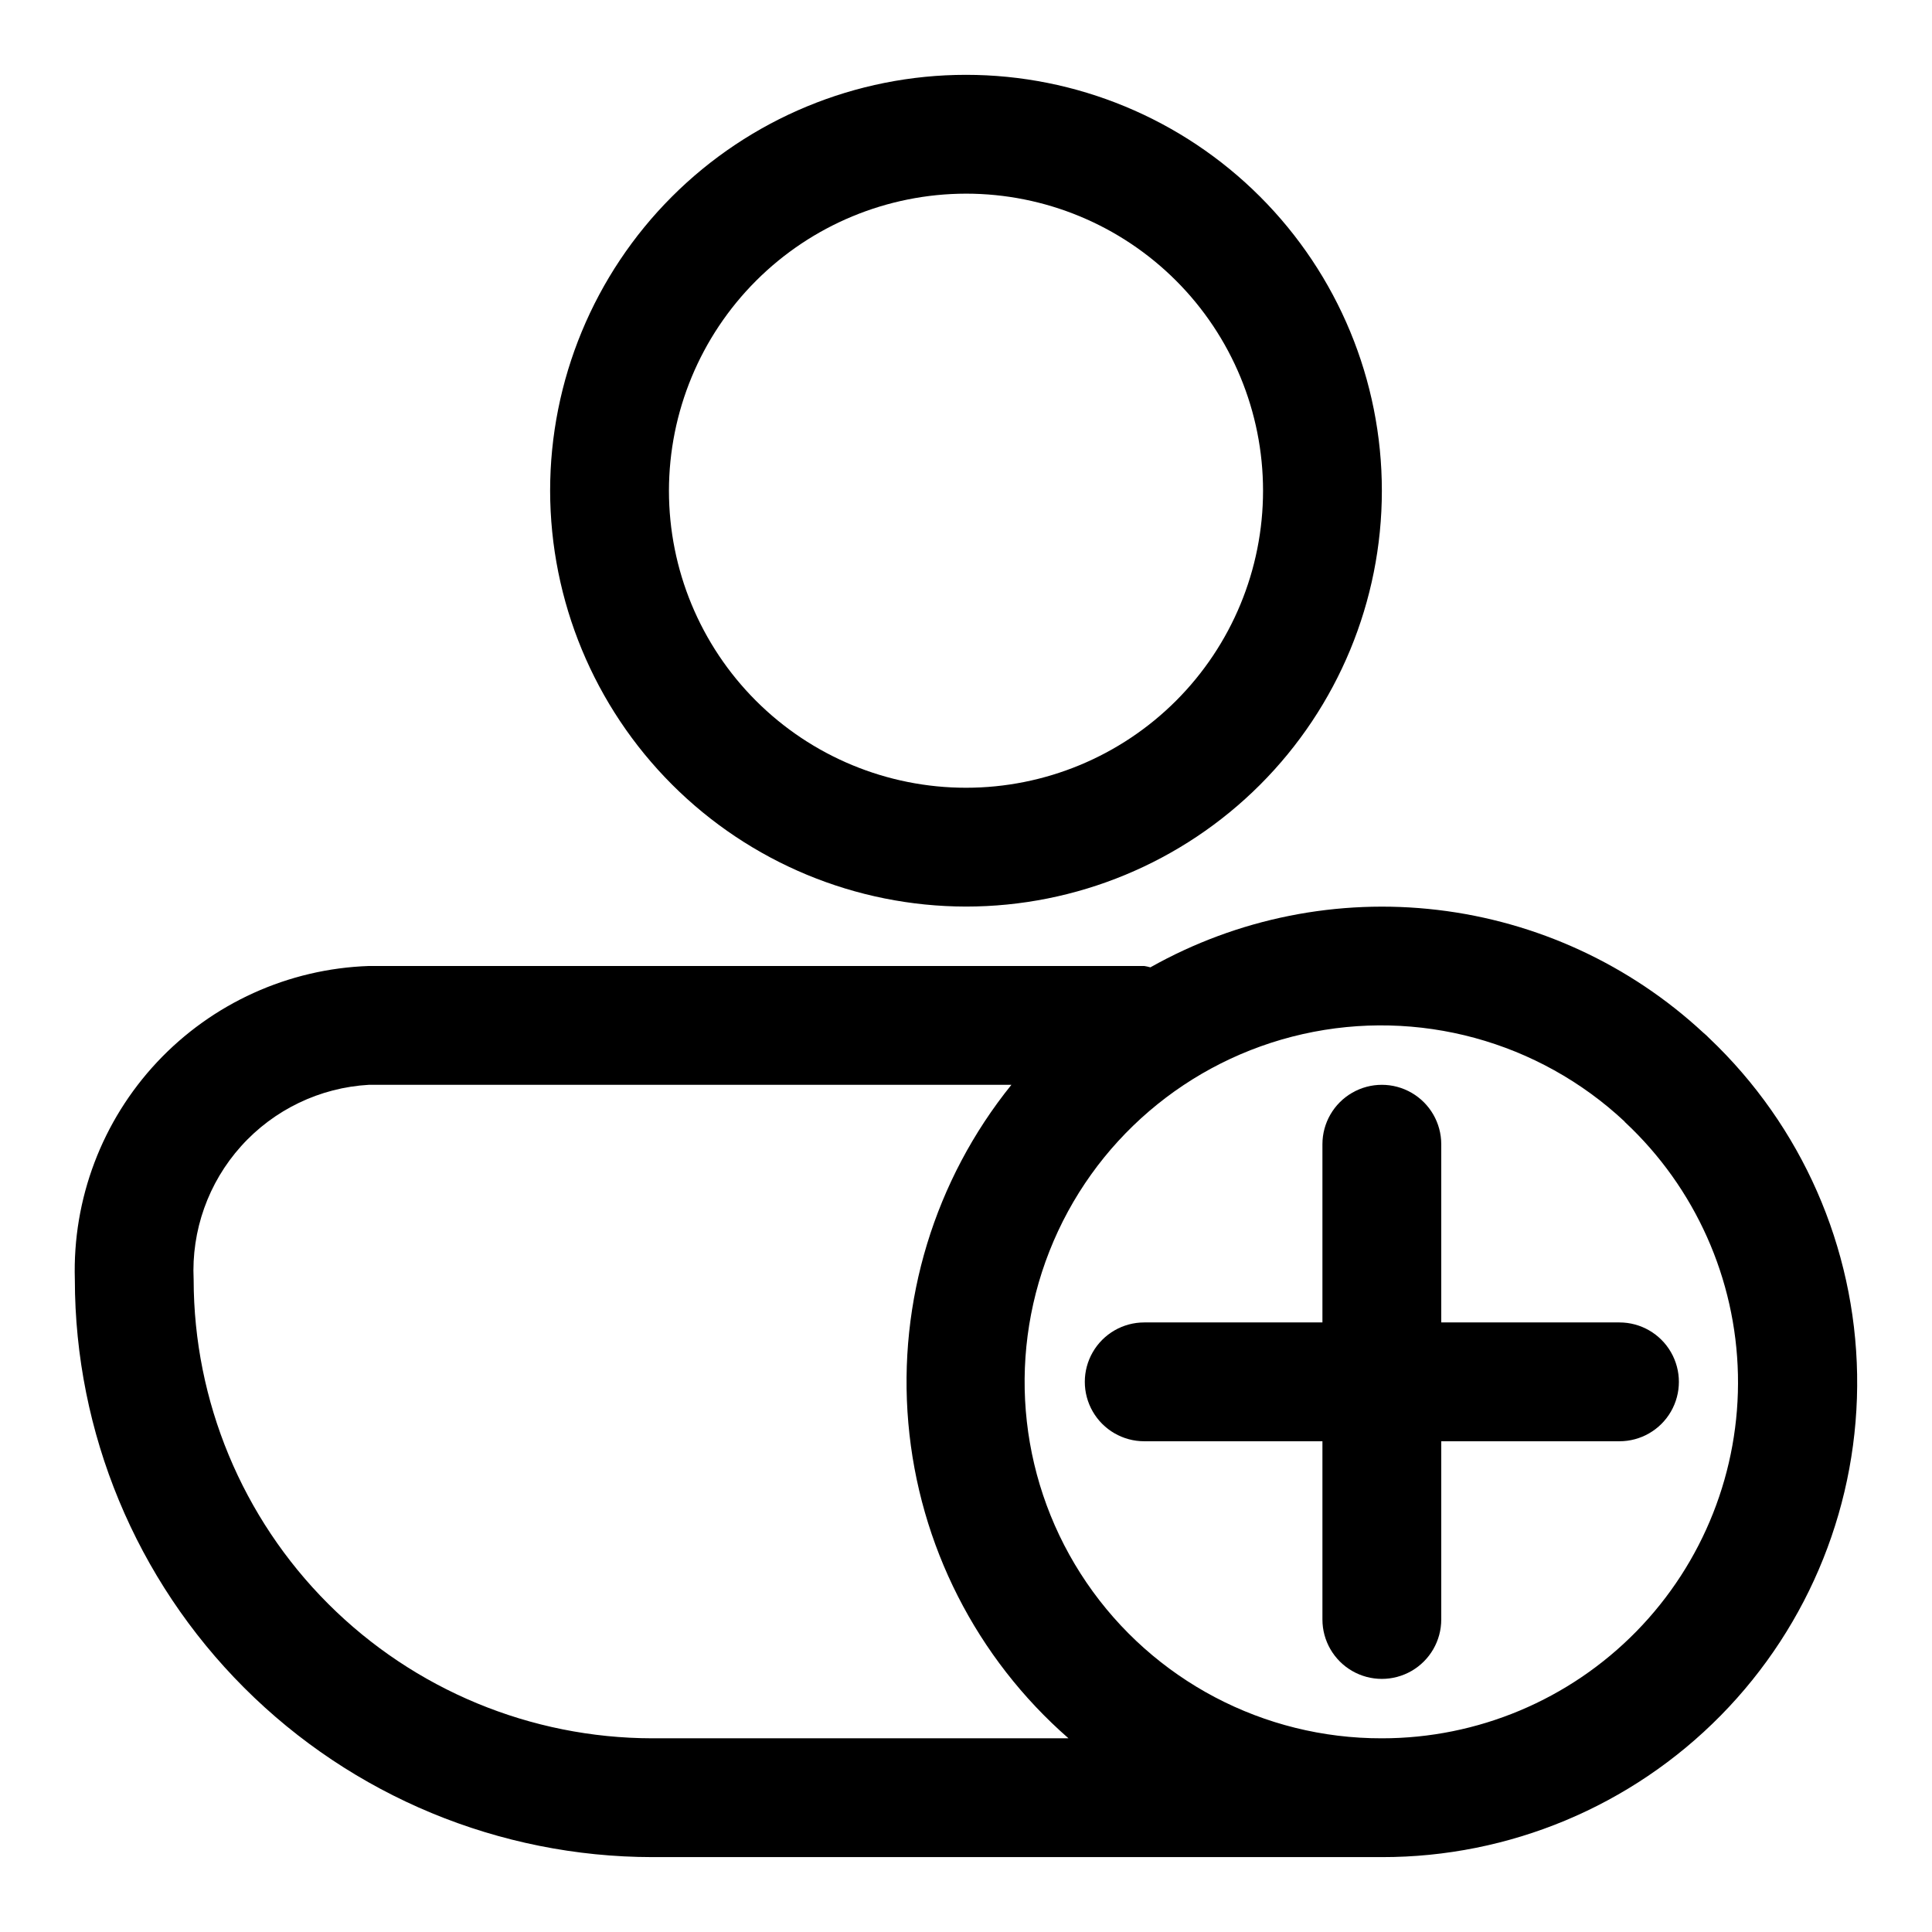 <?xml version="1.0" encoding="UTF-8"?>
<!-- Uploaded to: ICON Repo, www.iconrepo.com, Generator: ICON Repo Mixer Tools -->
<svg fill="#000000" width="800px" height="800px" version="1.1" viewBox="144 144 512 512" xmlns="http://www.w3.org/2000/svg">
 <g>
  <path d="m400 384.25c29.227 0 57.258-11.609 77.926-32.277 20.668-20.668 32.281-48.703 32.281-77.93 0-29.23-11.613-57.262-32.281-77.93-20.668-20.668-48.699-32.281-77.926-32.281-29.23 0-57.262 11.613-77.93 32.281-20.668 20.668-32.281 48.699-32.281 77.93 0.039 29.219 11.66 57.227 32.32 77.887s48.672 32.285 77.891 32.32zm0-188.93c20.875 0 40.898 8.297 55.664 23.059 14.762 14.762 23.055 34.785 23.055 55.664s-8.293 40.898-23.055 55.664c-14.766 14.762-34.789 23.055-55.664 23.055-20.879 0-40.902-8.293-55.664-23.055-14.766-14.766-23.059-34.785-23.059-55.664 0.027-20.871 8.328-40.879 23.086-55.637 14.758-14.758 34.766-23.059 55.637-23.086z"/>
  <path d="m596.97 419.14c-0.492-0.523-1.016-1.016-1.574-1.465-19.441-18.035-44.109-29.426-70.441-32.539-26.336-3.113-52.977 2.215-76.09 15.219-0.539-0.152-1.082-0.273-1.637-0.359h-205.46c-21.34 0.73-41.52 9.887-56.129 25.461-14.605 15.578-22.445 36.309-21.805 57.652 0.043 40.574 16.18 79.48 44.875 108.17 28.691 28.695 67.598 44.832 108.18 44.875h193.32c33.762 0.047 66.125-13.477 89.809-37.531 23.688-24.059 36.711-56.625 36.137-90.383-0.574-33.754-14.691-65.863-39.18-89.102zm-280.09 185.53c-32.23-0.039-63.125-12.859-85.914-35.645-22.789-22.789-35.609-53.688-35.648-85.914-0.633-12.992 3.891-25.711 12.59-35.379 8.699-9.672 20.871-15.512 33.855-16.246h170.27c-20.348 25.227-30.137 57.352-27.316 89.637 2.82 32.289 18.035 62.23 42.445 83.547zm193.32 0c-31.293 0.066-60.59-15.371-78.23-41.219-17.637-25.848-21.332-58.758-9.859-87.871 11.469-29.117 36.617-50.66 67.145-57.535 30.531-6.871 62.484 1.824 85.324 23.215v0.094l0.156 0.109v0.004c18.531 17.352 29.285 41.438 29.836 66.816 0.555 25.379-9.148 49.91-26.906 68.047s-42.078 28.355-67.465 28.34z"/>
  <path d="m573.18 494.46h-47.234v-47.23c0-5.625-3-10.82-7.871-13.633s-10.871-2.812-15.742 0c-4.871 2.812-7.875 8.008-7.875 13.633v47.23h-47.23c-5.625 0-10.82 3.004-13.633 7.875-2.812 4.871-2.812 10.871 0 15.742s8.008 7.871 13.633 7.871h47.23v47.234c0 5.625 3.004 10.82 7.875 13.633 4.871 2.812 10.871 2.812 15.742 0s7.871-8.008 7.871-13.633v-47.234h47.234c5.625 0 10.82-3 13.633-7.871s2.812-10.871 0-15.742c-2.812-4.871-8.008-7.875-13.633-7.875z"/>
 </g>
</svg>
